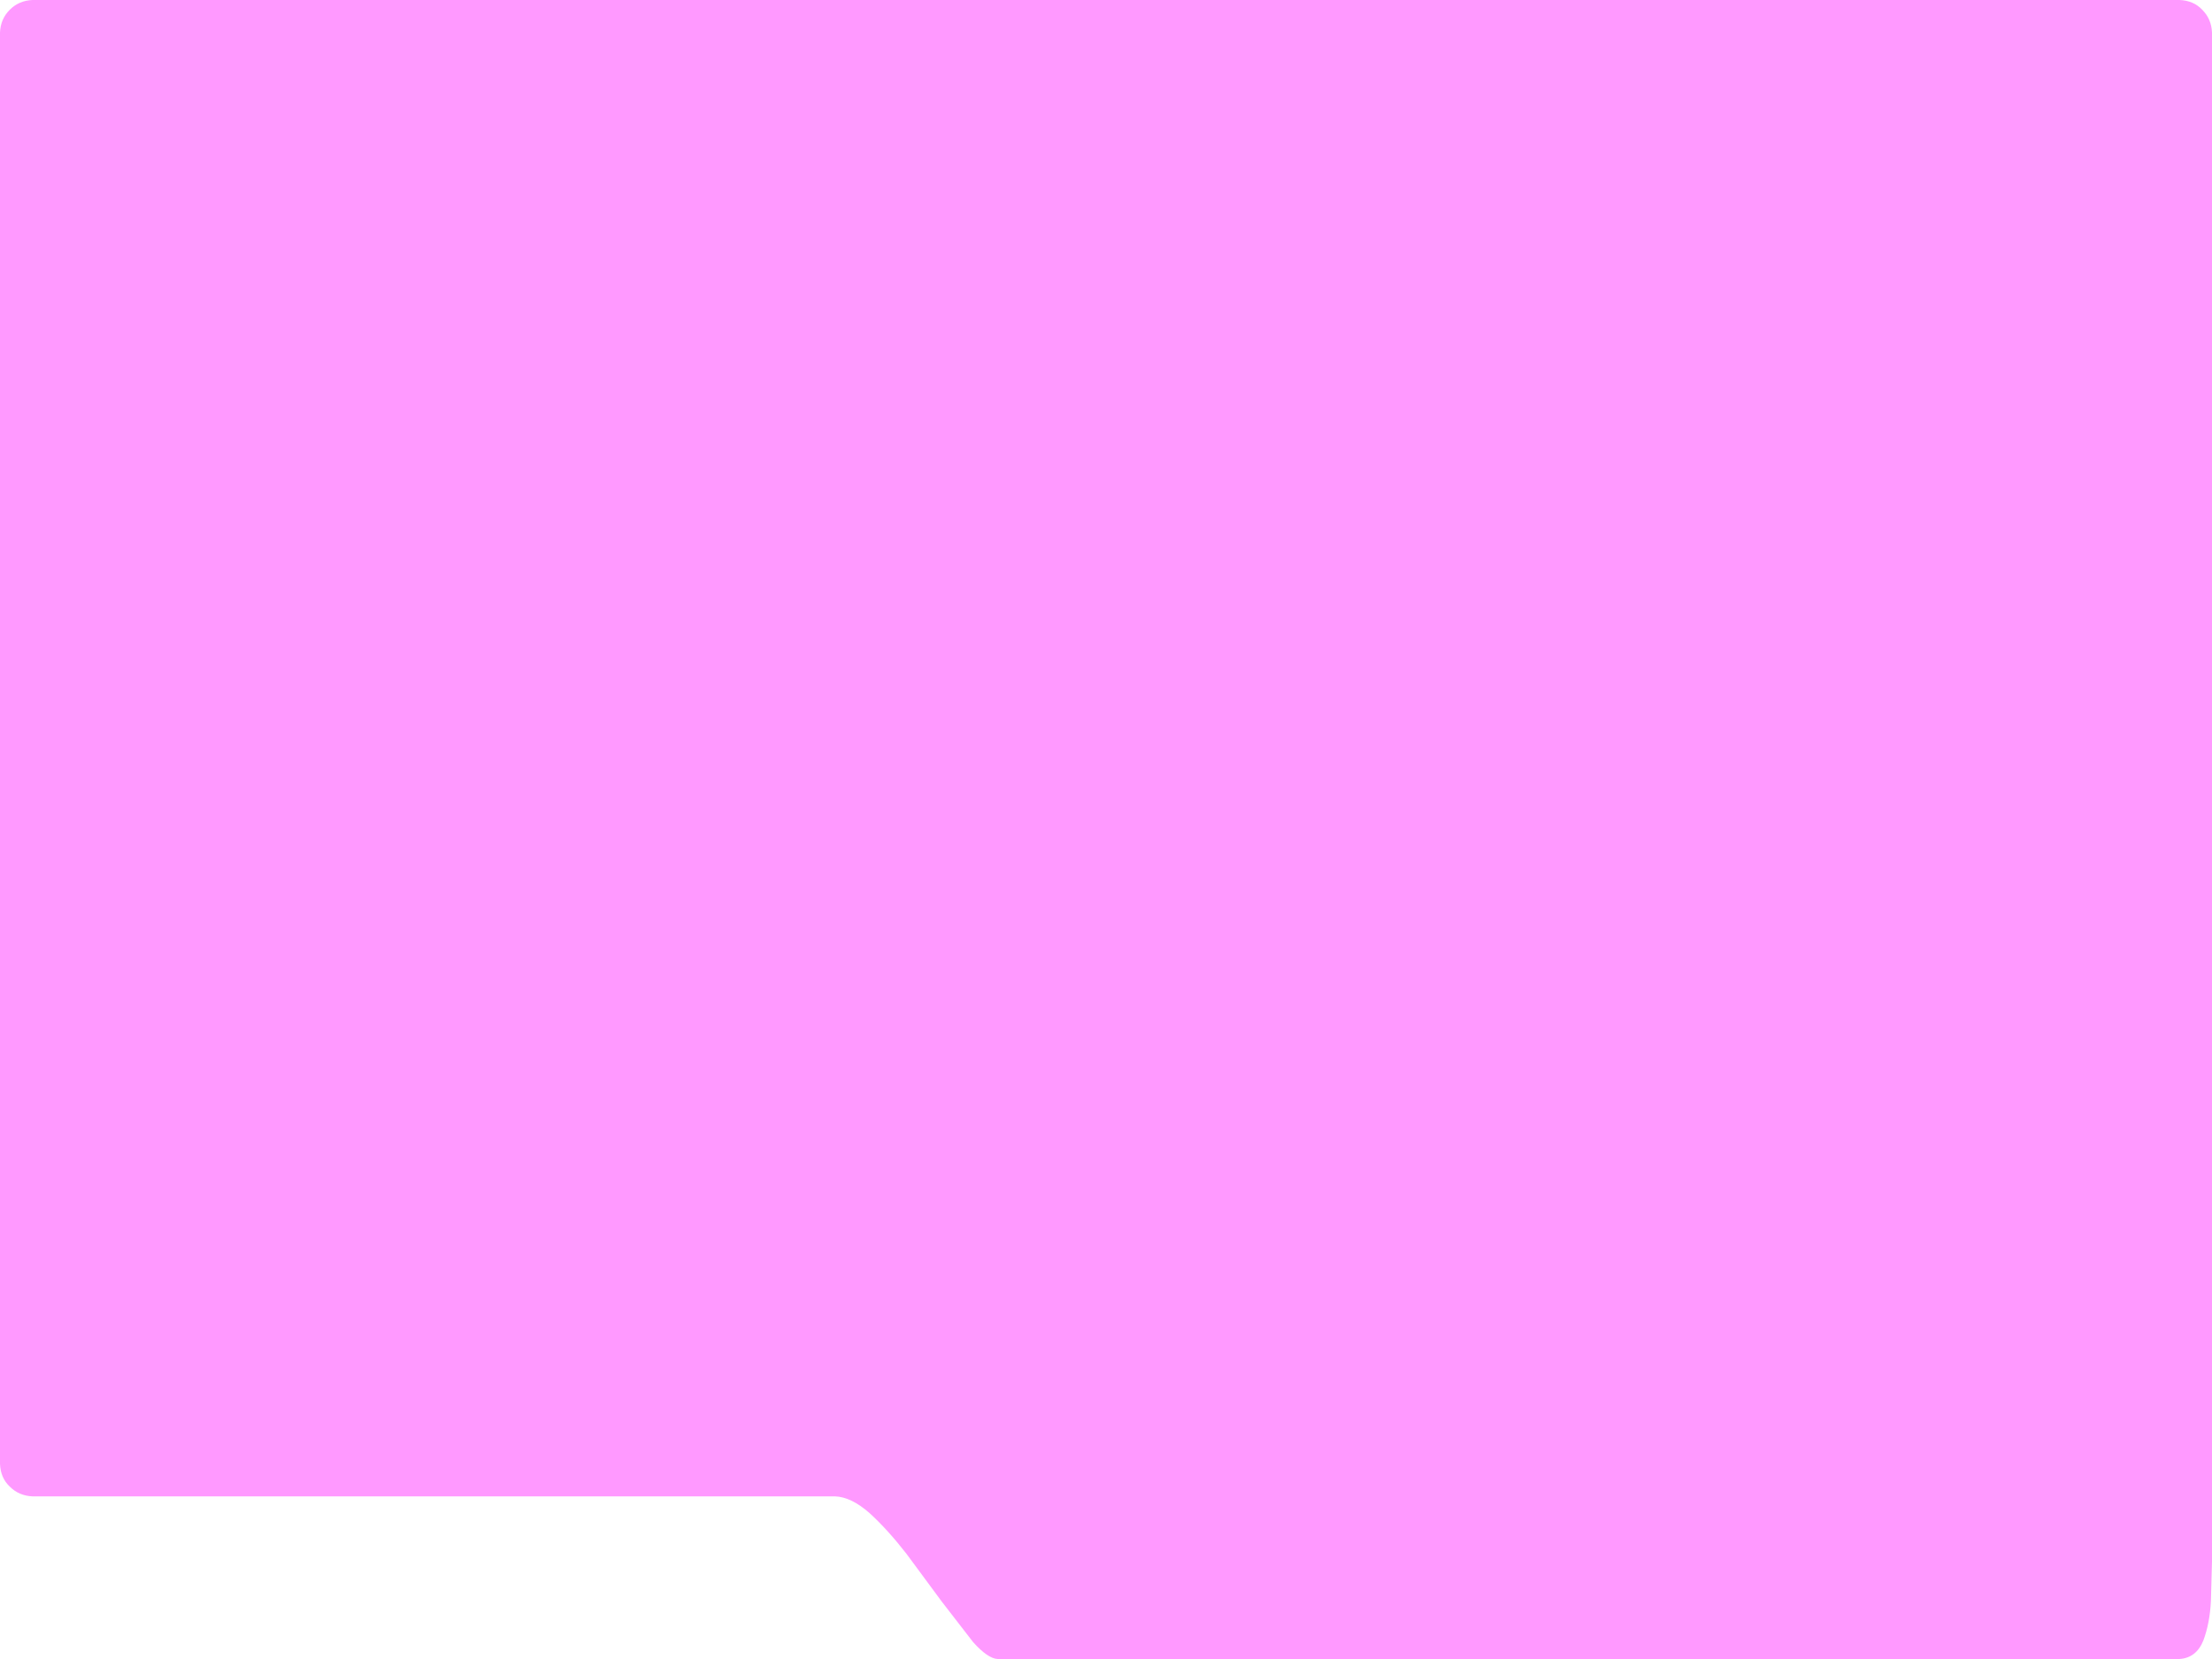 <?xml version="1.0" encoding="UTF-8" standalone="no"?>
<svg xmlns:xlink="http://www.w3.org/1999/xlink" height="153.0px" width="204.0px" xmlns="http://www.w3.org/2000/svg">
  <g transform="matrix(1.0, 0.0, 0.0, 1.0, 0.0, 0.0)">
    <path d="M204.0 3.0 L204.0 144.0 203.9 147.65 Q203.8 149.7 203.2 151.3 202.55 152.9 201.0 153.0 L197.4 153.0 187.7 153.0 173.65 153.0 156.85 153.0 139.1 153.0 122.05 153.0 107.35 153.0 96.8 153.0 92.0 153.0 Q91.1 152.95 89.75 151.45 L86.85 147.7 83.6 143.3 Q81.85 141.05 80.2 139.55 78.5 138.05 77.0 138.0 L72.95 138.0 64.15 138.0 52.25 138.0 38.9 138.0 25.6 138.0 14.15 138.0 6.05 138.0 3.0 138.0 Q1.75 137.95 0.9 137.1 0.05 136.3 0.0 135.0 L0.0 3.0 Q0.05 1.75 0.9 0.9 1.75 0.05 3.0 0.0 L201.0 0.0 Q202.3 0.05 203.1 0.9 203.95 1.75 204.0 3.0" fill="#ff99ff" fill-rule="evenodd" stroke="none"/>
  </g>
</svg>
